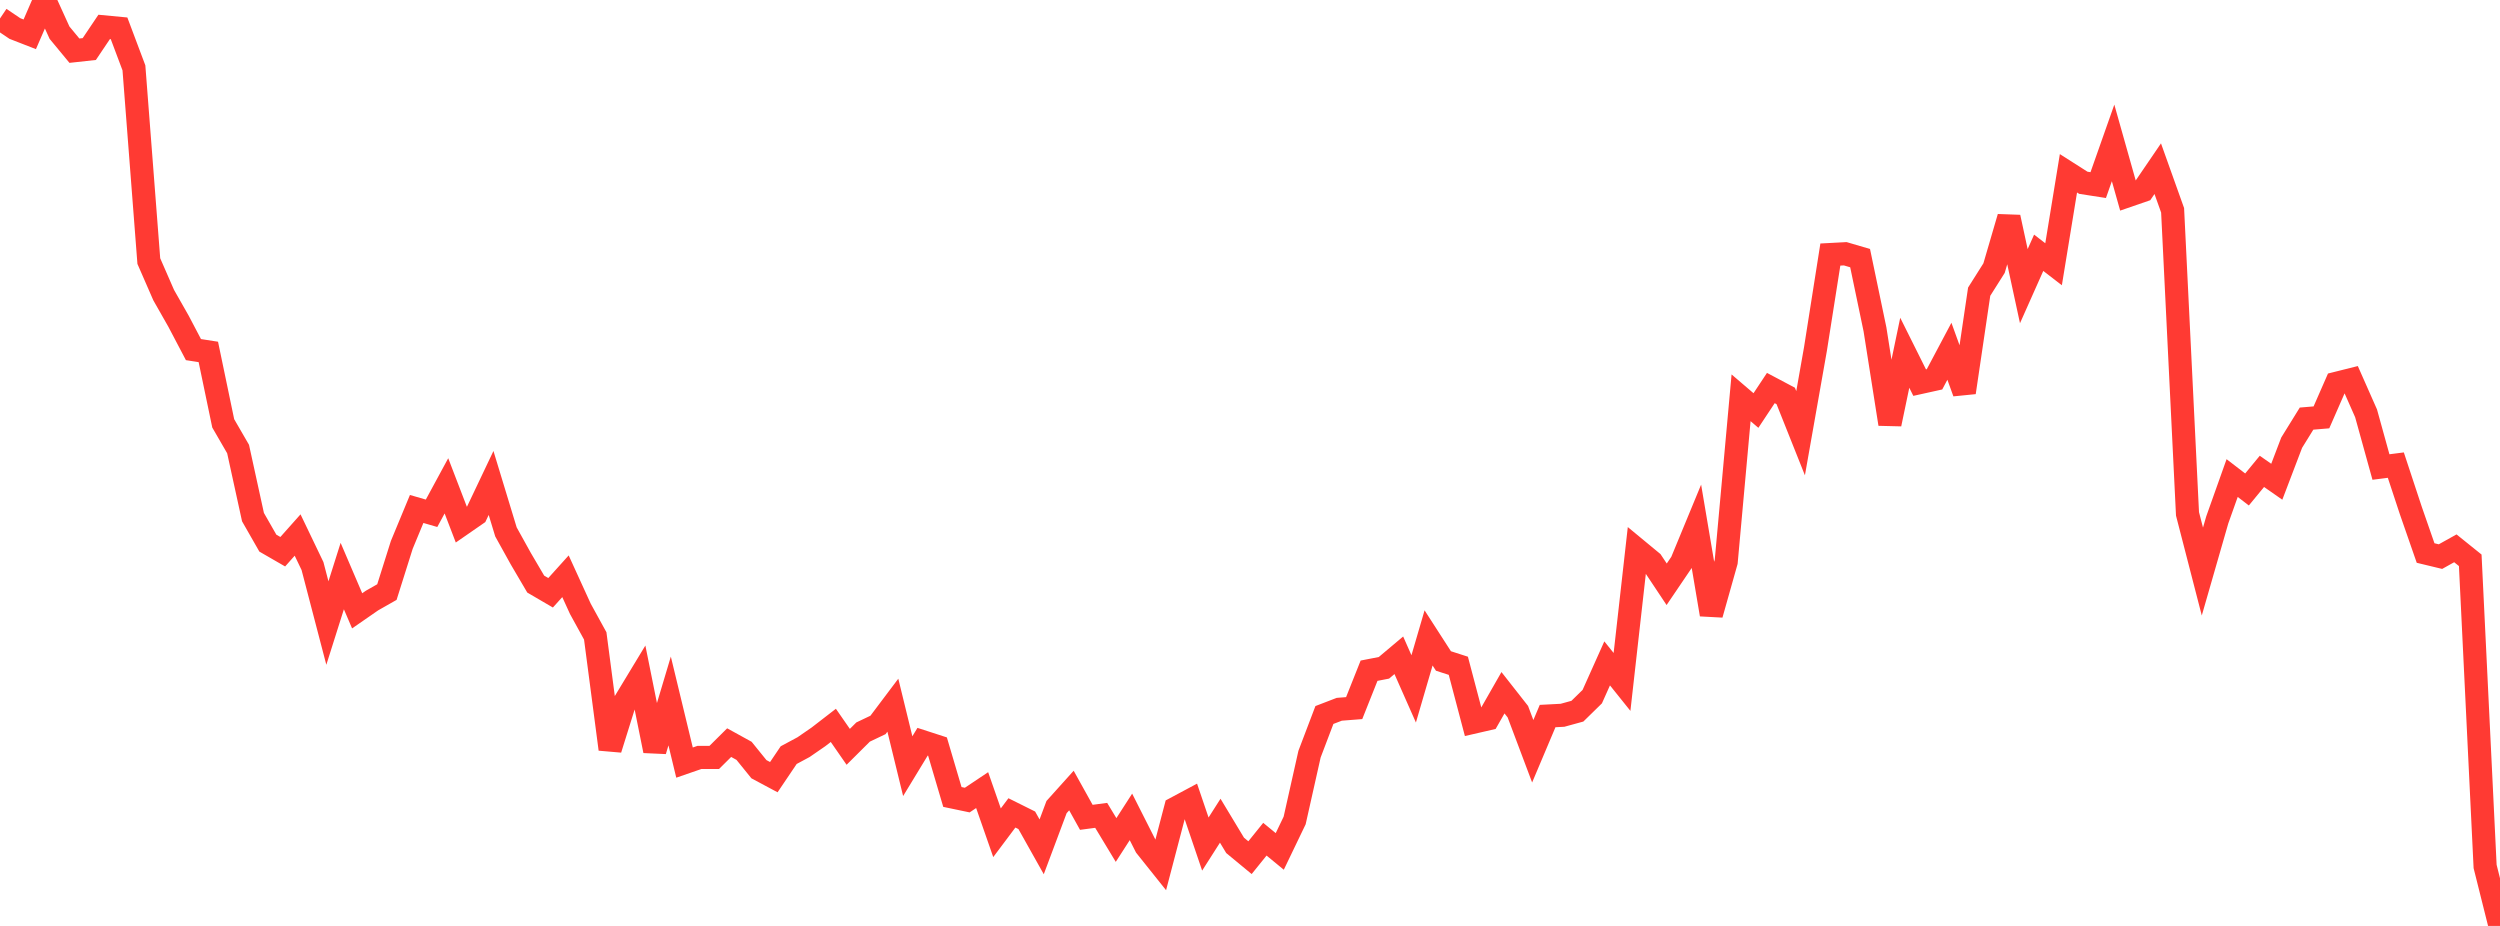 <?xml version="1.0" standalone="no"?>
<!DOCTYPE svg PUBLIC "-//W3C//DTD SVG 1.1//EN" "http://www.w3.org/Graphics/SVG/1.1/DTD/svg11.dtd">

<svg width="135" height="50" viewBox="0 0 135 50" preserveAspectRatio="none" 
  xmlns="http://www.w3.org/2000/svg"
  xmlns:xlink="http://www.w3.org/1999/xlink">


<polyline points="0.0, 0.998 0.804, 1.54 1.607, 1.853 2.411, 0.0 3.214, 1.764 4.018, 2.737 4.821, 2.649 5.625, 1.453 6.429, 1.529 7.232, 3.665 8.036, 14.098 8.839, 15.937 9.643, 17.351 10.446, 18.879 11.25, 19.004 12.054, 22.861 12.857, 24.249 13.661, 27.924 14.464, 29.329 15.268, 29.793 16.071, 28.891 16.875, 30.567 17.679, 33.645 18.482, 31.107 19.286, 32.985 20.089, 32.429 20.893, 31.972 21.696, 29.424 22.5, 27.484 23.304, 27.717 24.107, 26.235 24.911, 28.329 25.714, 27.773 26.518, 26.08 27.321, 28.722 28.125, 30.172 28.929, 31.541 29.732, 32.01 30.536, 31.118 31.339, 32.876 32.143, 34.34 32.946, 40.456 33.75, 37.884 34.554, 36.555 35.357, 40.542 36.161, 37.853 36.964, 41.18 37.768, 40.902 38.571, 40.9 39.375, 40.102 40.179, 40.545 40.982, 41.537 41.786, 41.967 42.589, 40.777 43.393, 40.345 44.196, 39.791 45.0, 39.17 45.804, 40.329 46.607, 39.53 47.411, 39.147 48.214, 38.08 49.018, 41.373 49.821, 40.052 50.625, 40.313 51.429, 43.036 52.232, 43.204 53.036, 42.666 53.839, 44.969 54.643, 43.896 55.446, 44.296 56.25, 45.729 57.054, 43.582 57.857, 42.689 58.661, 44.136 59.464, 44.029 60.268, 45.36 61.071, 44.112 61.875, 45.701 62.679, 46.708 63.482, 43.645 64.286, 43.215 65.089, 45.579 65.893, 44.318 66.696, 45.65 67.5, 46.314 68.304, 45.317 69.107, 45.977 69.911, 44.305 70.714, 40.725 71.518, 38.61 72.321, 38.301 73.125, 38.238 73.929, 36.218 74.732, 36.062 75.536, 35.385 76.339, 37.199 77.143, 34.447 77.946, 35.693 78.75, 35.952 79.554, 39.001 80.357, 38.816 81.161, 37.408 81.964, 38.431 82.768, 40.568 83.571, 38.667 84.375, 38.625 85.179, 38.404 85.982, 37.618 86.786, 35.823 87.589, 36.824 88.393, 29.679 89.196, 30.343 90.0, 31.551 90.804, 30.365 91.607, 28.421 92.411, 33.182 93.214, 30.336 94.018, 21.481 94.821, 22.168 95.625, 20.954 96.429, 21.38 97.232, 23.394 98.036, 18.839 98.839, 13.746 99.643, 13.703 100.446, 13.939 101.25, 17.792 102.054, 22.897 102.857, 19.049 103.661, 20.661 104.464, 20.483 105.268, 18.968 106.071, 21.192 106.875, 15.751 107.679, 14.479 108.482, 11.731 109.286, 15.453 110.089, 13.65 110.893, 14.27 111.696, 9.358 112.5, 9.87 113.304, 9.995 114.107, 7.717 114.911, 10.566 115.714, 10.289 116.518, 9.109 117.321, 11.357 118.125, 27.749 118.929, 30.864 119.732, 28.075 120.536, 25.815 121.339, 26.432 122.143, 25.454 122.946, 26.014 123.75, 23.904 124.554, 22.605 125.357, 22.538 126.161, 20.702 126.964, 20.501 127.768, 22.32 128.571, 25.219 129.375, 25.116 130.179, 27.552 130.982, 29.863 131.786, 30.057 132.589, 29.609 133.393, 30.256 134.196, 46.788 135.0, 50.0" fill="none" stroke="#ff3a33" stroke-width="1.25"/>

</svg>